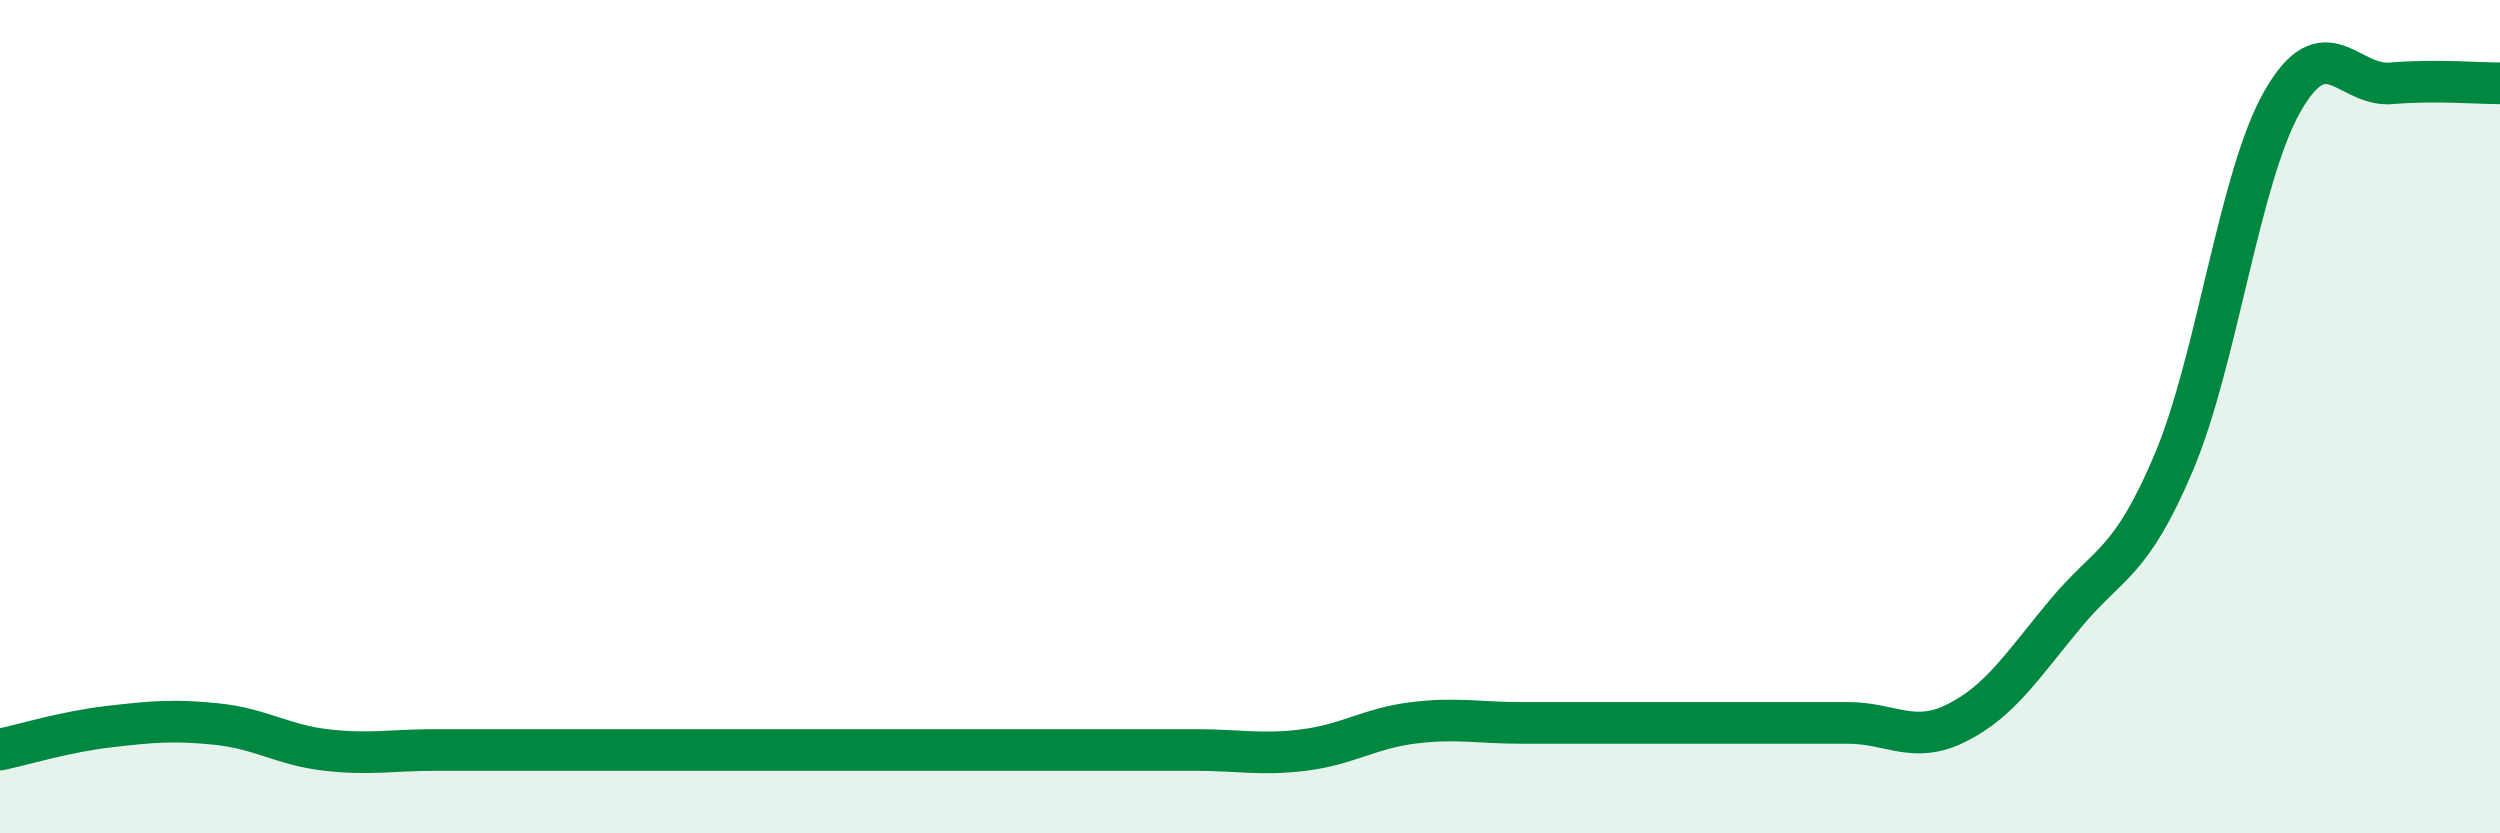 
    <svg width="60" height="20" viewBox="0 0 60 20" xmlns="http://www.w3.org/2000/svg">
      <path
        d="M 0,17.99 C 0.52,17.88 1.57,17.56 2.61,17.44 C 3.65,17.32 4.18,17.27 5.22,17.38 C 6.26,17.49 6.79,17.88 7.83,18 C 8.87,18.12 9.39,18 10.43,18 C 11.47,18 12,18 13.04,18 C 14.08,18 14.61,18 15.65,18 C 16.69,18 17.22,18 18.26,18 C 19.3,18 19.83,18 20.87,18 C 21.91,18 22.44,18 23.48,18 C 24.52,18 25.05,18 26.09,18 C 27.13,18 27.66,18 28.7,18 C 29.74,18 30.26,18.13 31.3,18 C 32.34,17.87 32.87,17.48 33.91,17.35 C 34.95,17.22 35.48,17.35 36.52,17.35 C 37.56,17.35 38.09,17.35 39.13,17.35 C 40.17,17.35 40.7,17.35 41.74,17.35 C 42.78,17.35 43.31,17.35 44.35,17.35 C 45.39,17.35 45.92,17.87 46.96,17.35 C 48,16.83 48.53,15.98 49.57,14.73 C 50.61,13.48 51.13,13.56 52.17,11.1 C 53.21,8.64 53.74,4.25 54.78,2.43 C 55.82,0.61 56.35,2.09 57.39,2 C 58.43,1.91 59.48,2 60,2L60 20L0 20Z"
        fill="#008740"
        opacity="0.1"
        stroke-linecap="round"
        stroke-linejoin="round"
      />
      <path
        d="M 0,17.99 C 0.52,17.88 1.57,17.56 2.61,17.44 C 3.65,17.32 4.18,17.27 5.22,17.38 C 6.26,17.49 6.79,17.88 7.83,18 C 8.87,18.12 9.39,18 10.43,18 C 11.47,18 12,18 13.04,18 C 14.08,18 14.61,18 15.65,18 C 16.69,18 17.22,18 18.26,18 C 19.3,18 19.83,18 20.87,18 C 21.91,18 22.44,18 23.48,18 C 24.52,18 25.05,18 26.09,18 C 27.13,18 27.66,18 28.7,18 C 29.74,18 30.26,18.13 31.3,18 C 32.34,17.87 32.87,17.48 33.91,17.35 C 34.95,17.22 35.48,17.35 36.52,17.35 C 37.56,17.35 38.09,17.35 39.13,17.35 C 40.17,17.35 40.7,17.35 41.74,17.35 C 42.78,17.35 43.31,17.35 44.35,17.35 C 45.39,17.35 45.92,17.87 46.96,17.35 C 48,16.83 48.53,15.98 49.57,14.73 C 50.61,13.48 51.13,13.56 52.17,11.1 C 53.21,8.64 53.74,4.25 54.78,2.43 C 55.82,0.61 56.35,2.09 57.39,2 C 58.43,1.91 59.48,2 60,2"
        stroke="#008740"
        stroke-width="1"
        fill="none"
        stroke-linecap="round"
        stroke-linejoin="round"
      />
    </svg>
  